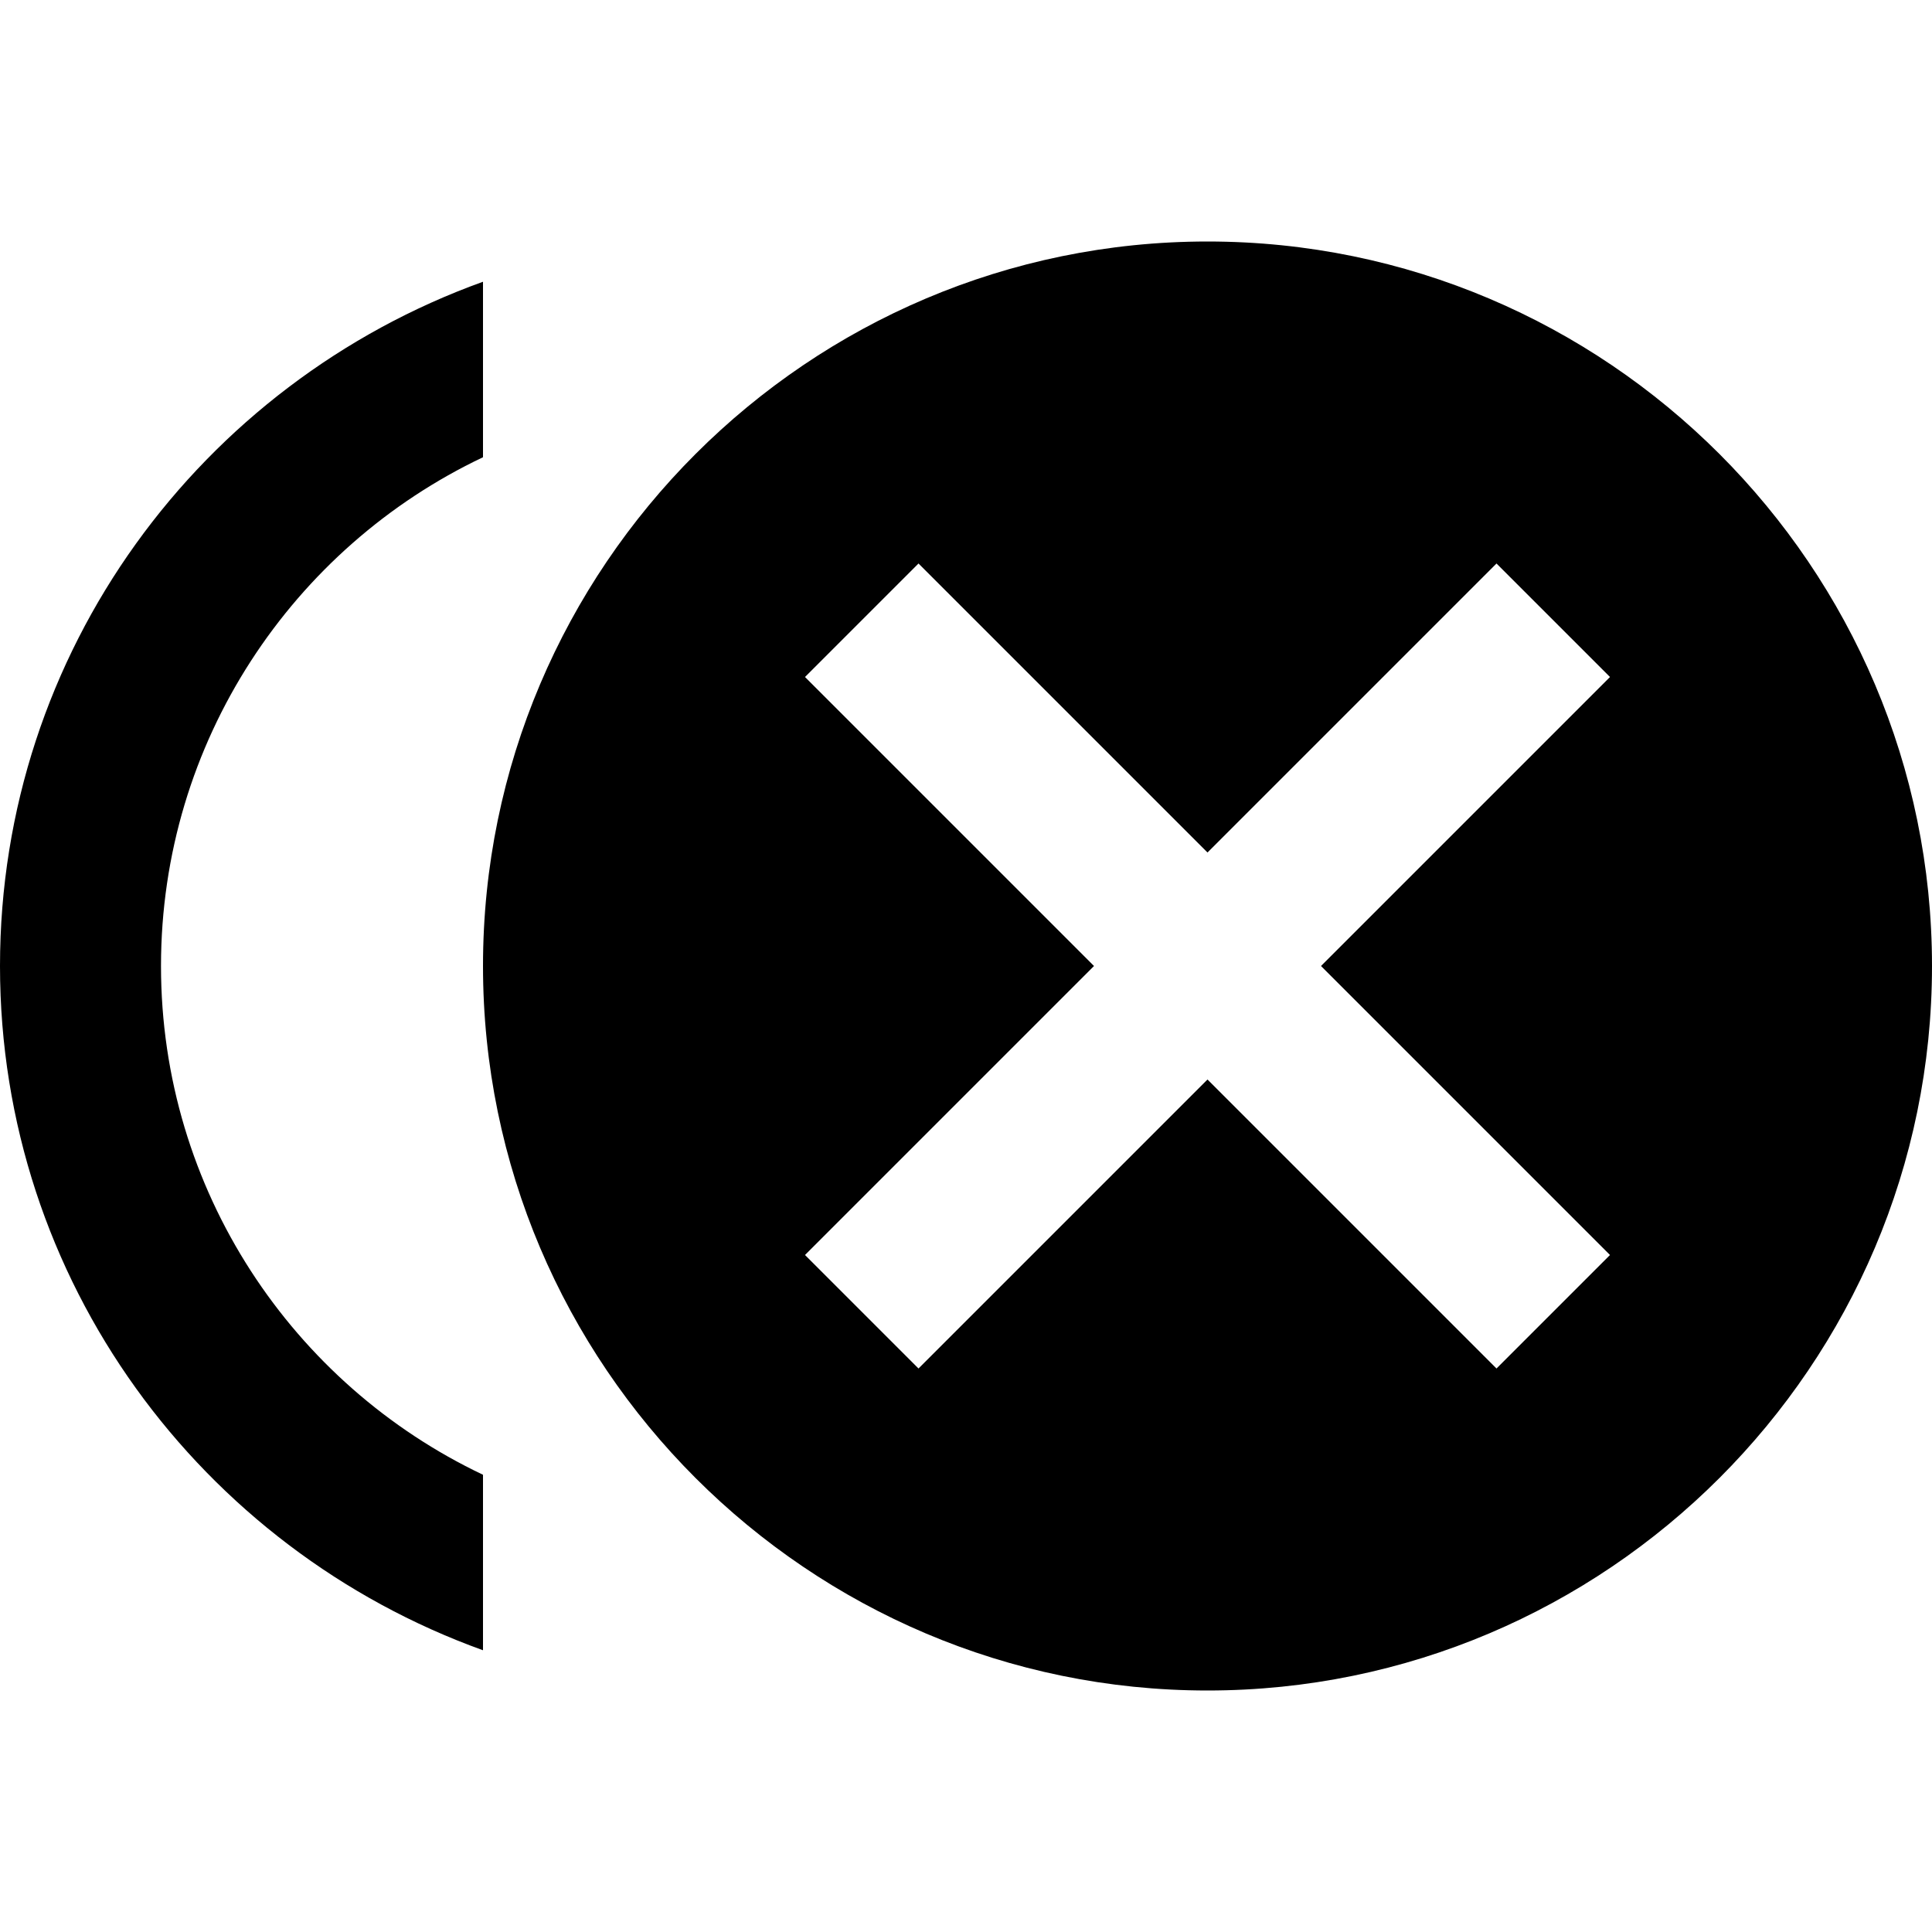 <svg xmlns="http://www.w3.org/2000/svg" width="200" height="200" viewBox="0 0 24 24"><path fill="currentColor" d="M2 12c0-2.79 1.64-5.2 4-6.32V3.5C2.5 4.76 0 8.09 0 12s2.5 7.24 6 8.5v-2.18C3.64 17.2 2 14.79 2 12m13-9c-4.96 0-9 4.04-9 9s4.04 9 9 9s9-4.04 9-9s-4.04-9-9-9m5 12.59L18.59 17L15 13.41L11.41 17L10 15.59L13.59 12L10 8.41L11.41 7L15 10.59L18.59 7L20 8.41L16.41 12L20 15.59Z"/></svg>